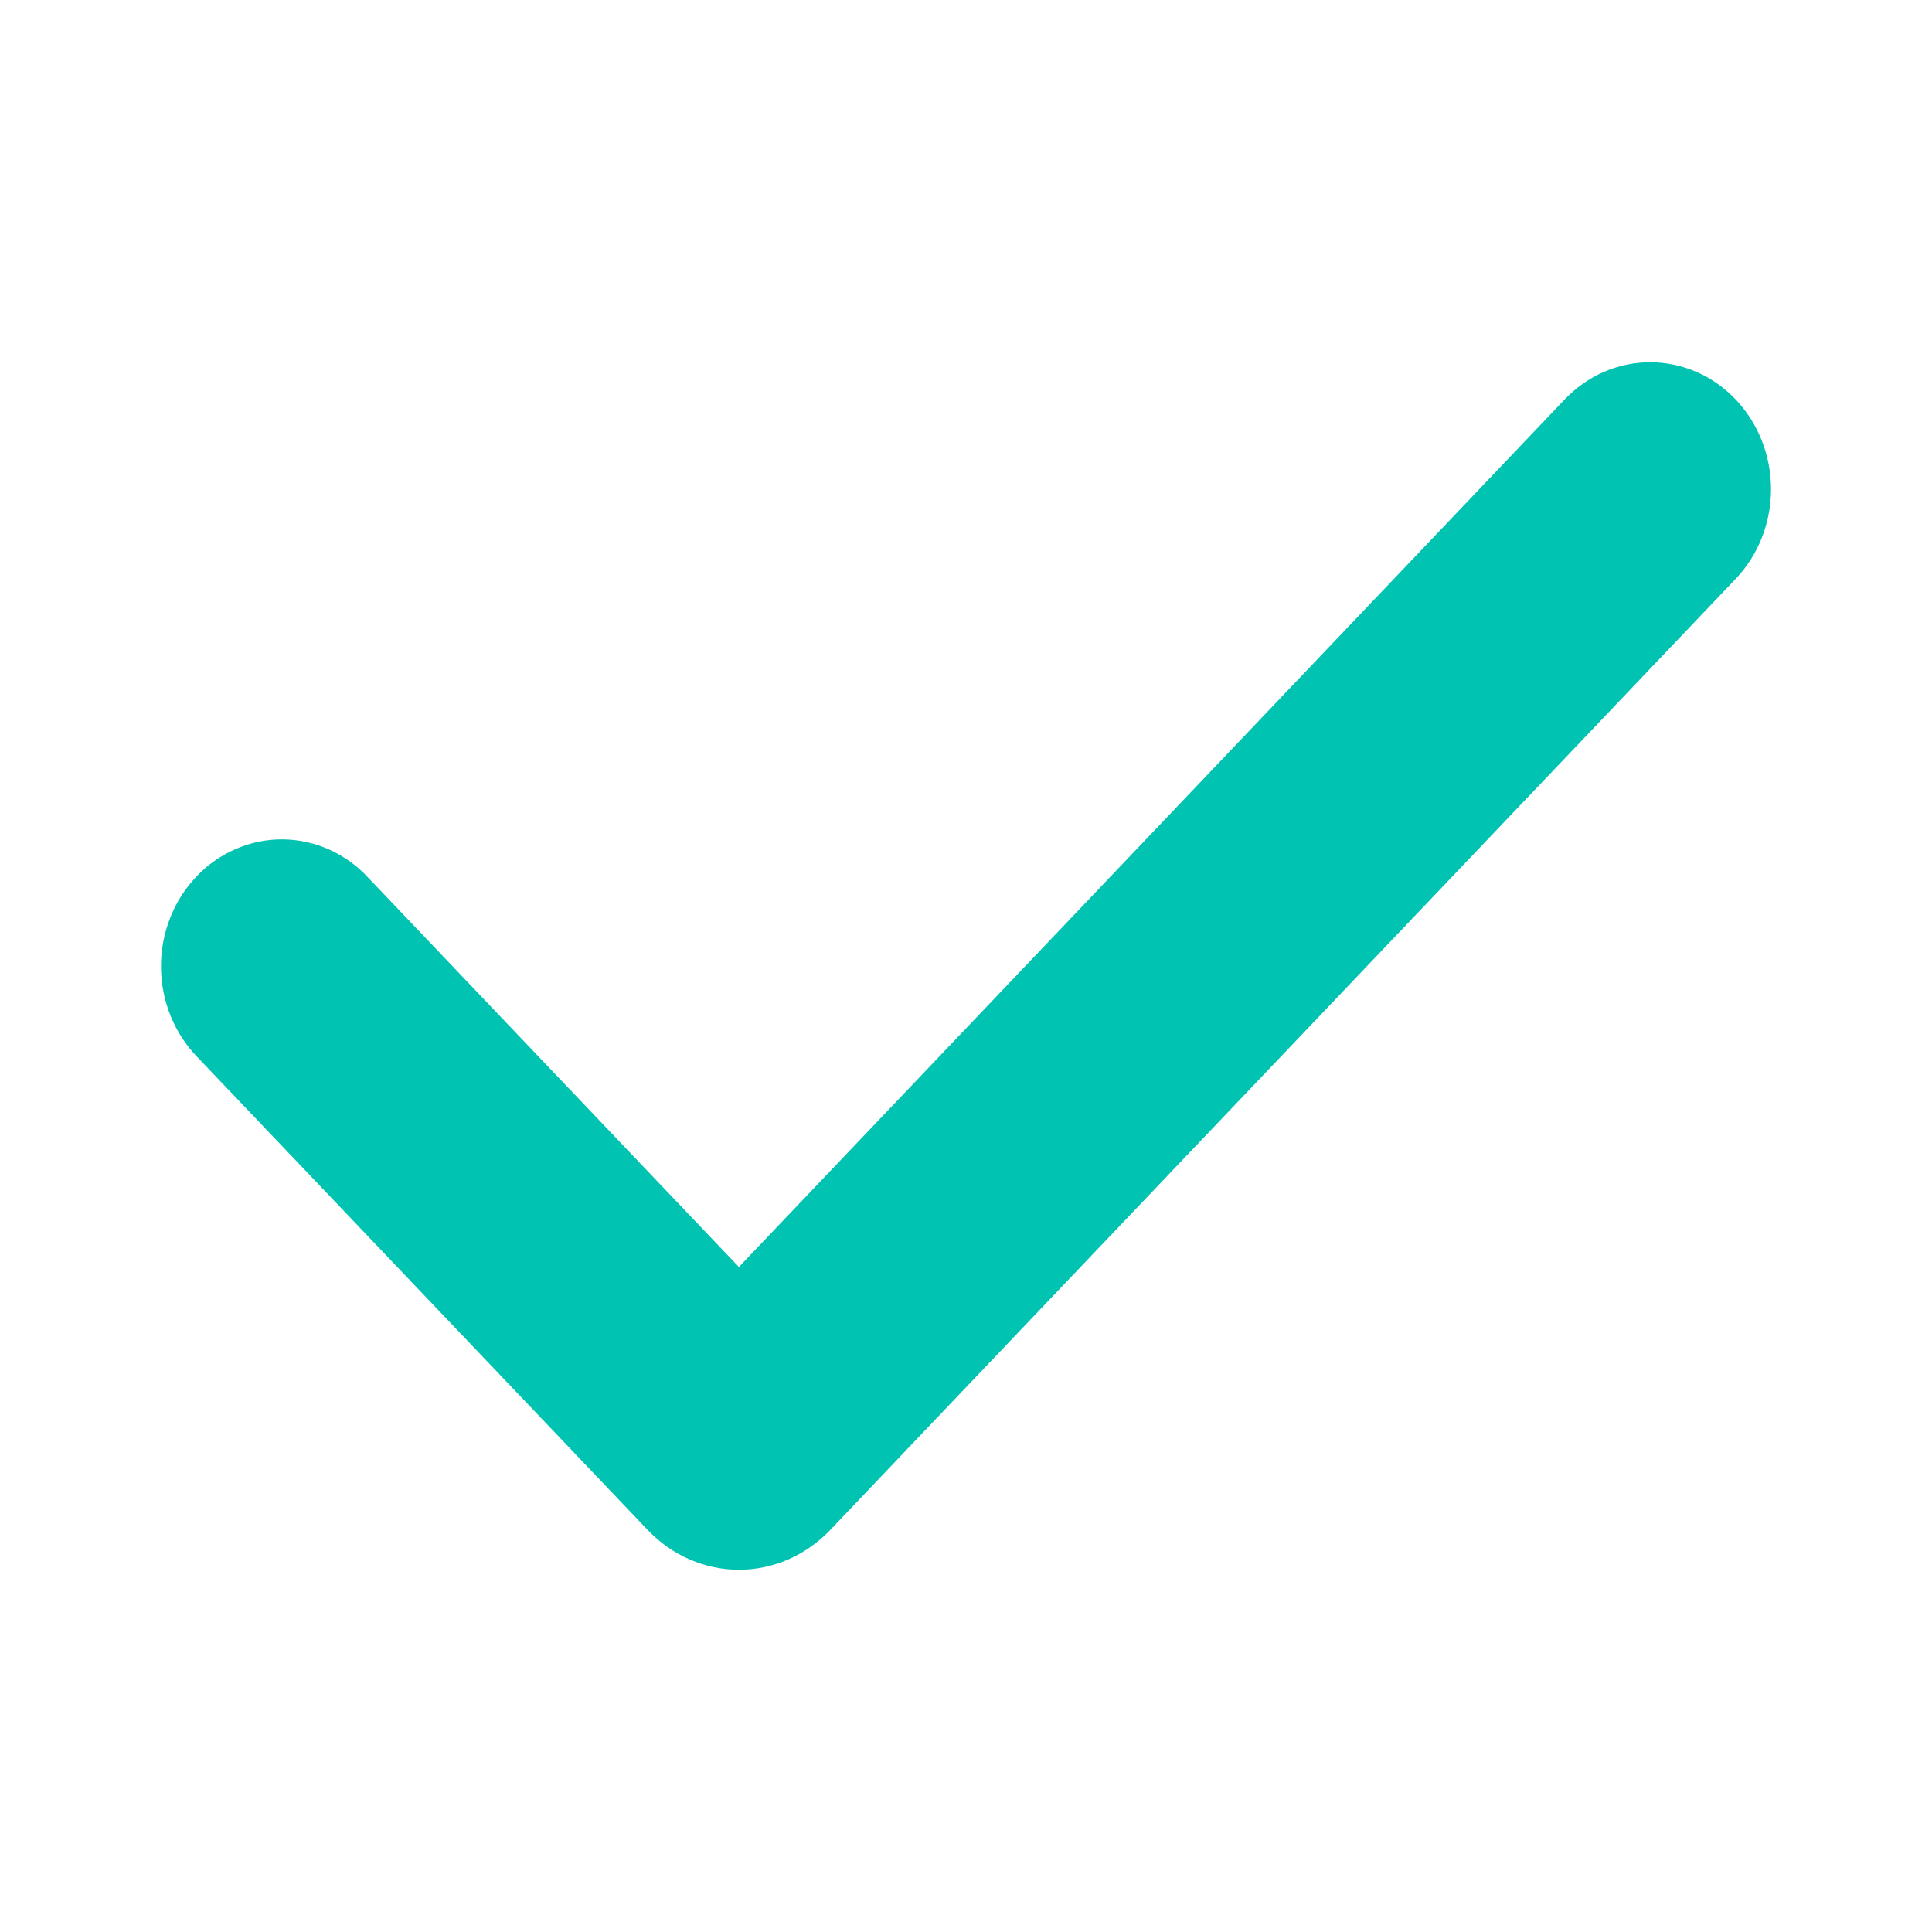 <svg width="24" height="24" viewBox="0 0 24 24" fill="none" xmlns="http://www.w3.org/2000/svg">
<path fill-rule="evenodd" clip-rule="evenodd" d="M21.561 4.962C21.842 5.258 22 5.659 22 6.077C22 6.495 21.842 6.896 21.561 7.191L10.312 19.007C10.163 19.163 9.986 19.287 9.792 19.372C9.598 19.456 9.39 19.5 9.179 19.5C8.969 19.5 8.761 19.456 8.567 19.372C8.372 19.287 8.196 19.163 8.047 19.007L2.458 13.138C2.315 12.992 2.2 12.818 2.122 12.626C2.043 12.434 2.002 12.227 2 12.017C1.998 11.808 2.036 11.601 2.112 11.407C2.187 11.213 2.299 11.037 2.44 10.889C2.58 10.741 2.748 10.624 2.933 10.545C3.117 10.465 3.315 10.425 3.514 10.427C3.713 10.429 3.91 10.473 4.093 10.555C4.276 10.638 4.442 10.758 4.58 10.909L9.179 15.739L19.437 4.962C19.577 4.816 19.742 4.699 19.924 4.62C20.107 4.541 20.302 4.5 20.499 4.5C20.696 4.5 20.891 4.541 21.074 4.62C21.256 4.699 21.421 4.816 21.561 4.962Z" fill="#00C3B2"/>
</svg>
